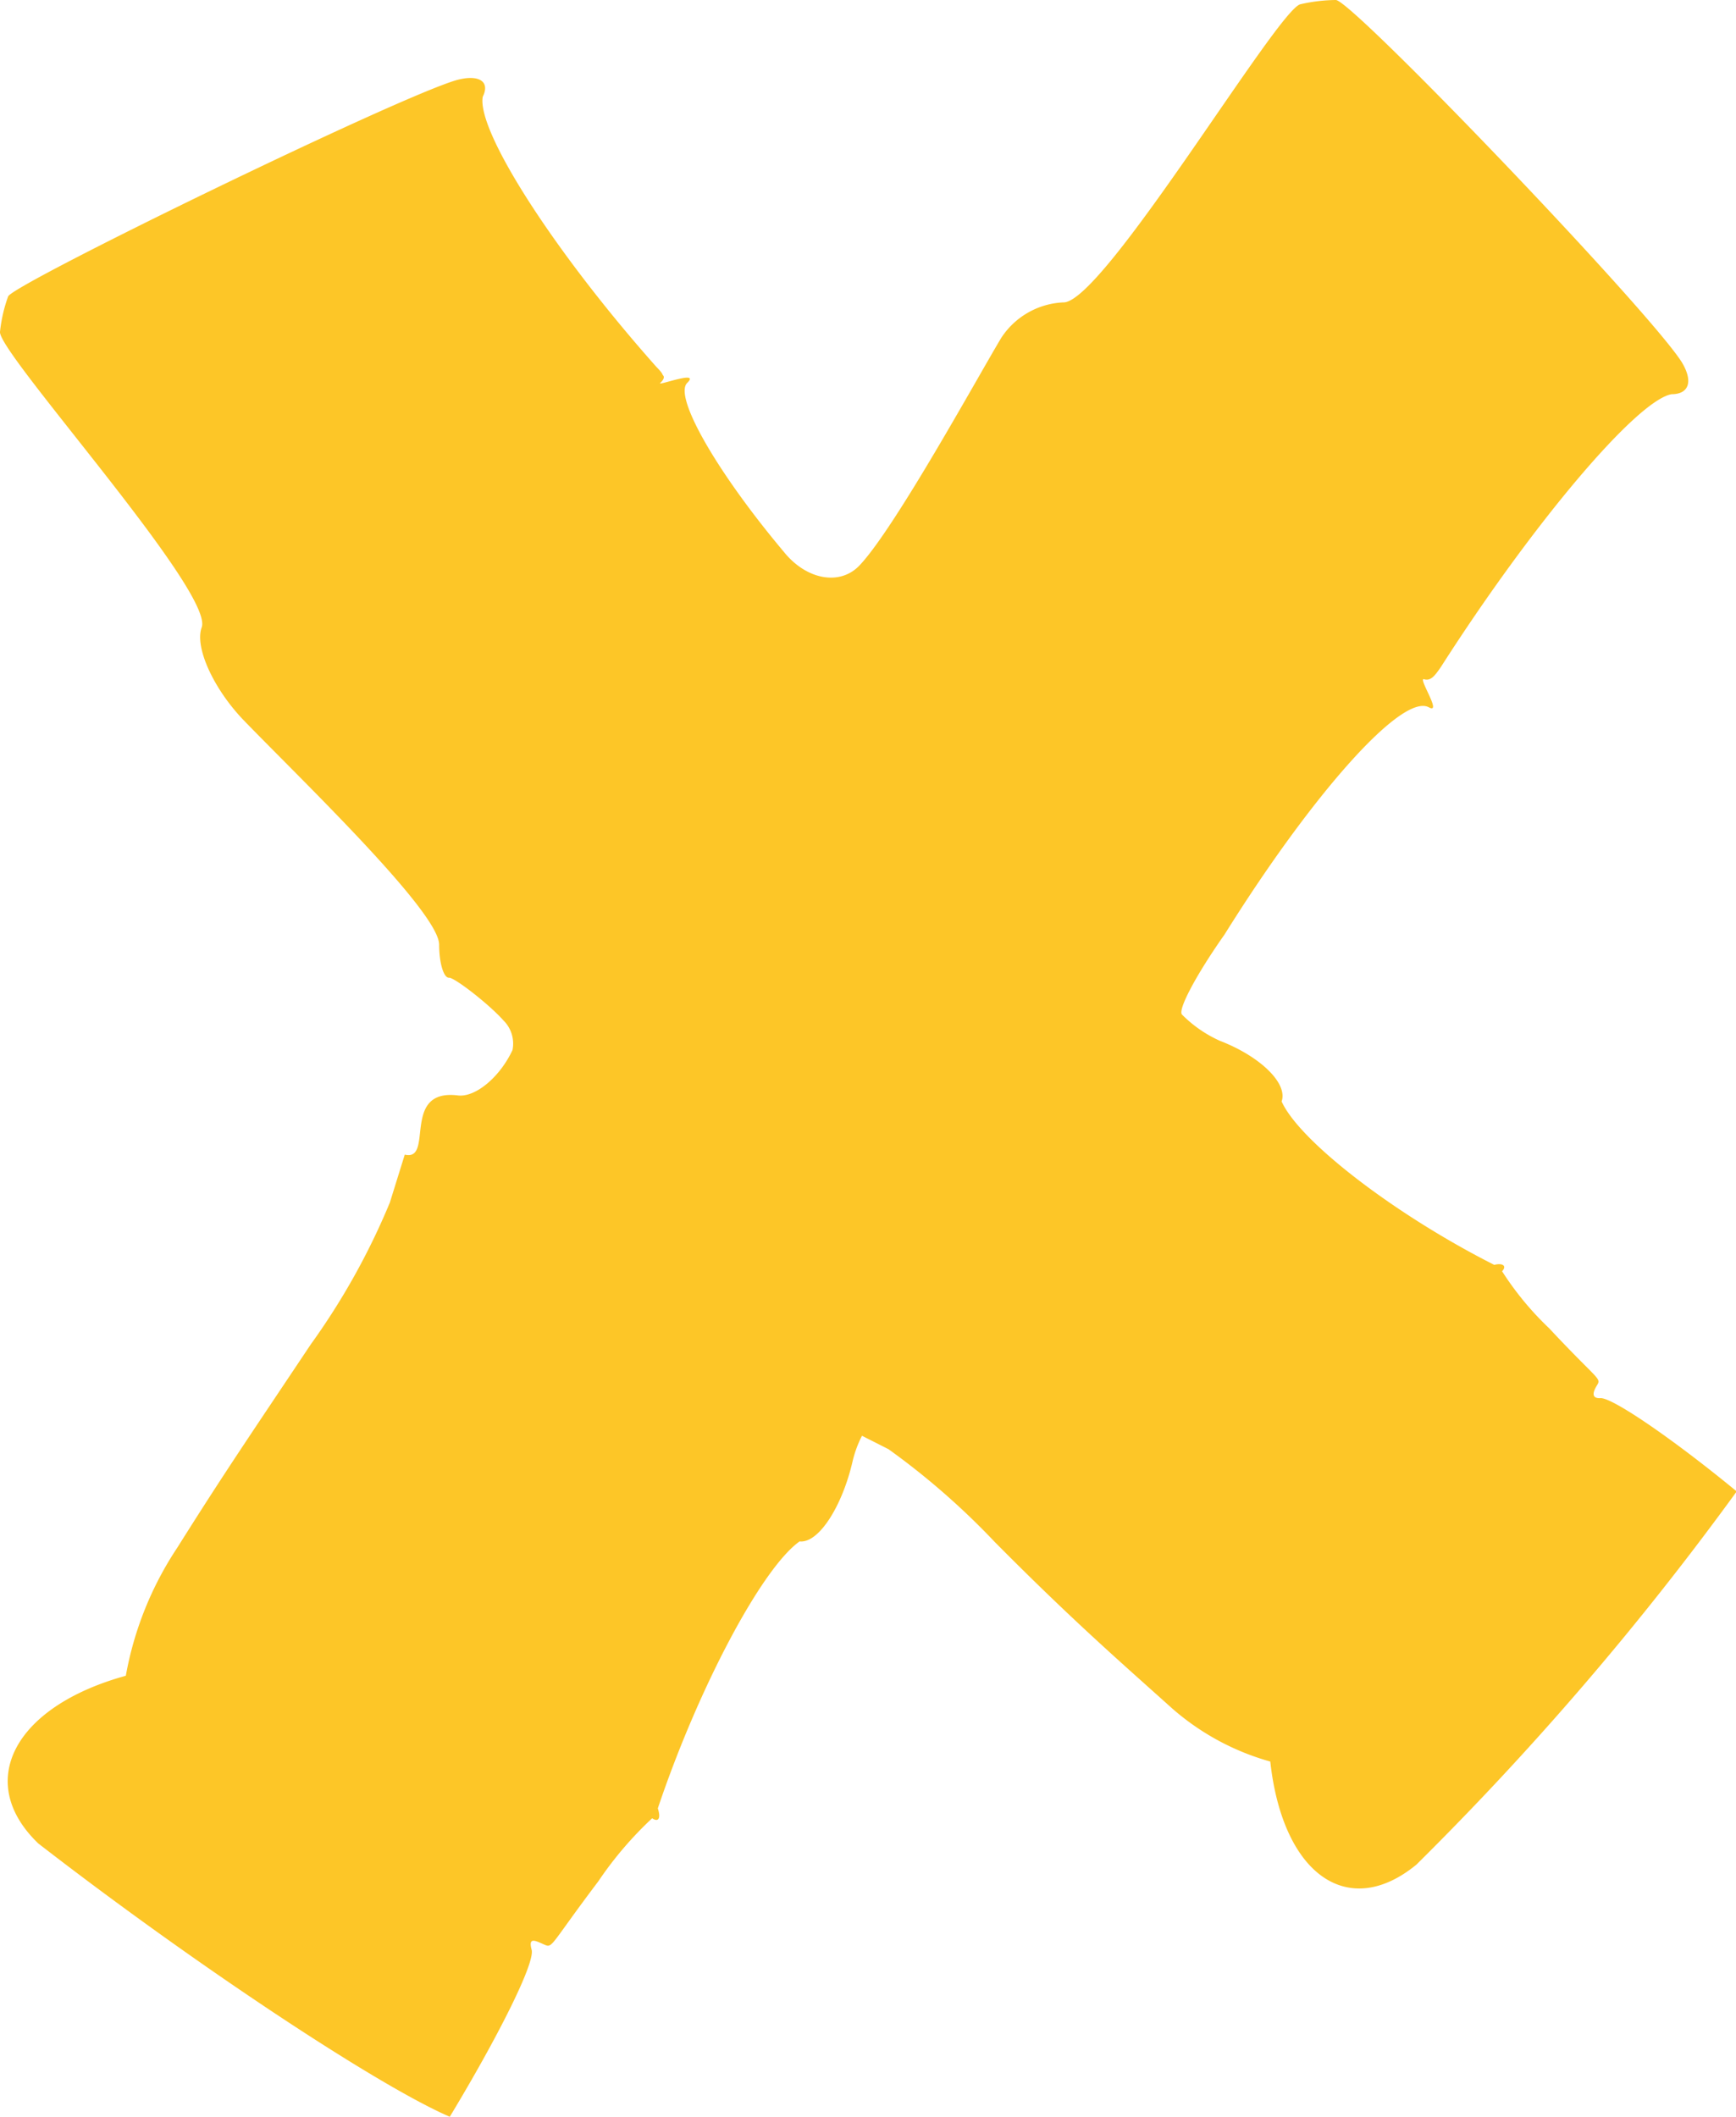 <svg xmlns="http://www.w3.org/2000/svg" xmlns:xlink="http://www.w3.org/1999/xlink" viewBox="0 0 48.98 59.71"><defs><style>.cls-1{fill:none;}.cls-2{clip-path:url(#clip-path);}.cls-3{fill:#fdc627;}</style><clipPath id="clip-path" transform="translate(0 0)"><rect class="cls-1" width="48.98" height="59.71"/></clipPath></defs><g id="Calque_2" data-name="Calque 2"><g id="Calque_1-2" data-name="Calque 1"><g class="cls-2"><path class="cls-3" d="M45.13,39.44c-.19,0-.22-.12-.08-.35s.07-.11-1.34-1.62a8.64,8.64,0,0,1-1.33-1.61c.15-.16,0-.24-.22-.18-2.79-1.41-5.49-3.48-6-4.61.18-.51-.6-1.27-1.74-1.71a3.56,3.56,0,0,1-1.07-.74c-.13-.13.41-1.14,1.2-2.26,2.46-3.94,5-6.81,5.76-6.41.4.22-.32-.85-.13-.79s.31-.11.47-.34c2.61-4.08,5.53-7.52,6.51-7.7.5,0,.62-.37.28-.92C46.44,8.66,38.14,0,37.69,0a4.63,4.63,0,0,0-1,.12C36.05.26,31.11,8.57,30,8.53a2.21,2.21,0,0,0-1.75,1c-.65,1.08-3,5.37-4,6.42-.55.58-1.5.41-2.14-.39-1.89-2.25-3.11-4.38-2.72-4.76s-.88.11-.76,0,.11-.18.08-.21,0-.05-.19-.24c-2.88-3.24-5.07-6.65-4.9-7.62.22-.44-.12-.64-.74-.47C11.19,2.75.4,8,.23,8.36a4.22,4.22,0,0,0-.23,1c-.06.59,6.06,7.35,5.69,8.34-.2.55.32,1.7,1.15,2.58,1.52,1.58,5.53,5.41,5.55,6.36,0,.53.13.95.28.94s1.12.74,1.53,1.2a.92.92,0,0,1,.26.84c-.36.77-1.05,1.34-1.54,1.28-1.62-.2-.66,1.87-1.5,1.67L11,33.92a19.82,19.82,0,0,1-2.23,4C7,40.57,6.32,41.56,5,43.66a9.57,9.57,0,0,0-1.45,3.61c-3.16.87-4.27,3-2.47,4.73,4.35,3.37,9.55,6.82,11.61,7.71C14.05,57.46,15.1,55.37,15,55s.1-.26.35-.15.14.06,1.53-1.78a10.32,10.32,0,0,1,1.52-1.78c.18.12.25,0,.16-.28,1.14-3.39,2.93-6.77,4-7.53.54.06,1.21-1,1.5-2.28a3.22,3.22,0,0,1,.26-.7l.75.38a20.94,20.94,0,0,1,3,2.62c2.21,2.23,3.61,3.44,5,4.69a7.1,7.1,0,0,0,2.77,1.5c.35,3.18,2.19,4.49,4.12,2.91A85.46,85.46,0,0,0,49,42.07c-1.81-1.49-3.54-2.67-3.85-2.63" transform="translate(0 0)"/></g></g></g></svg>